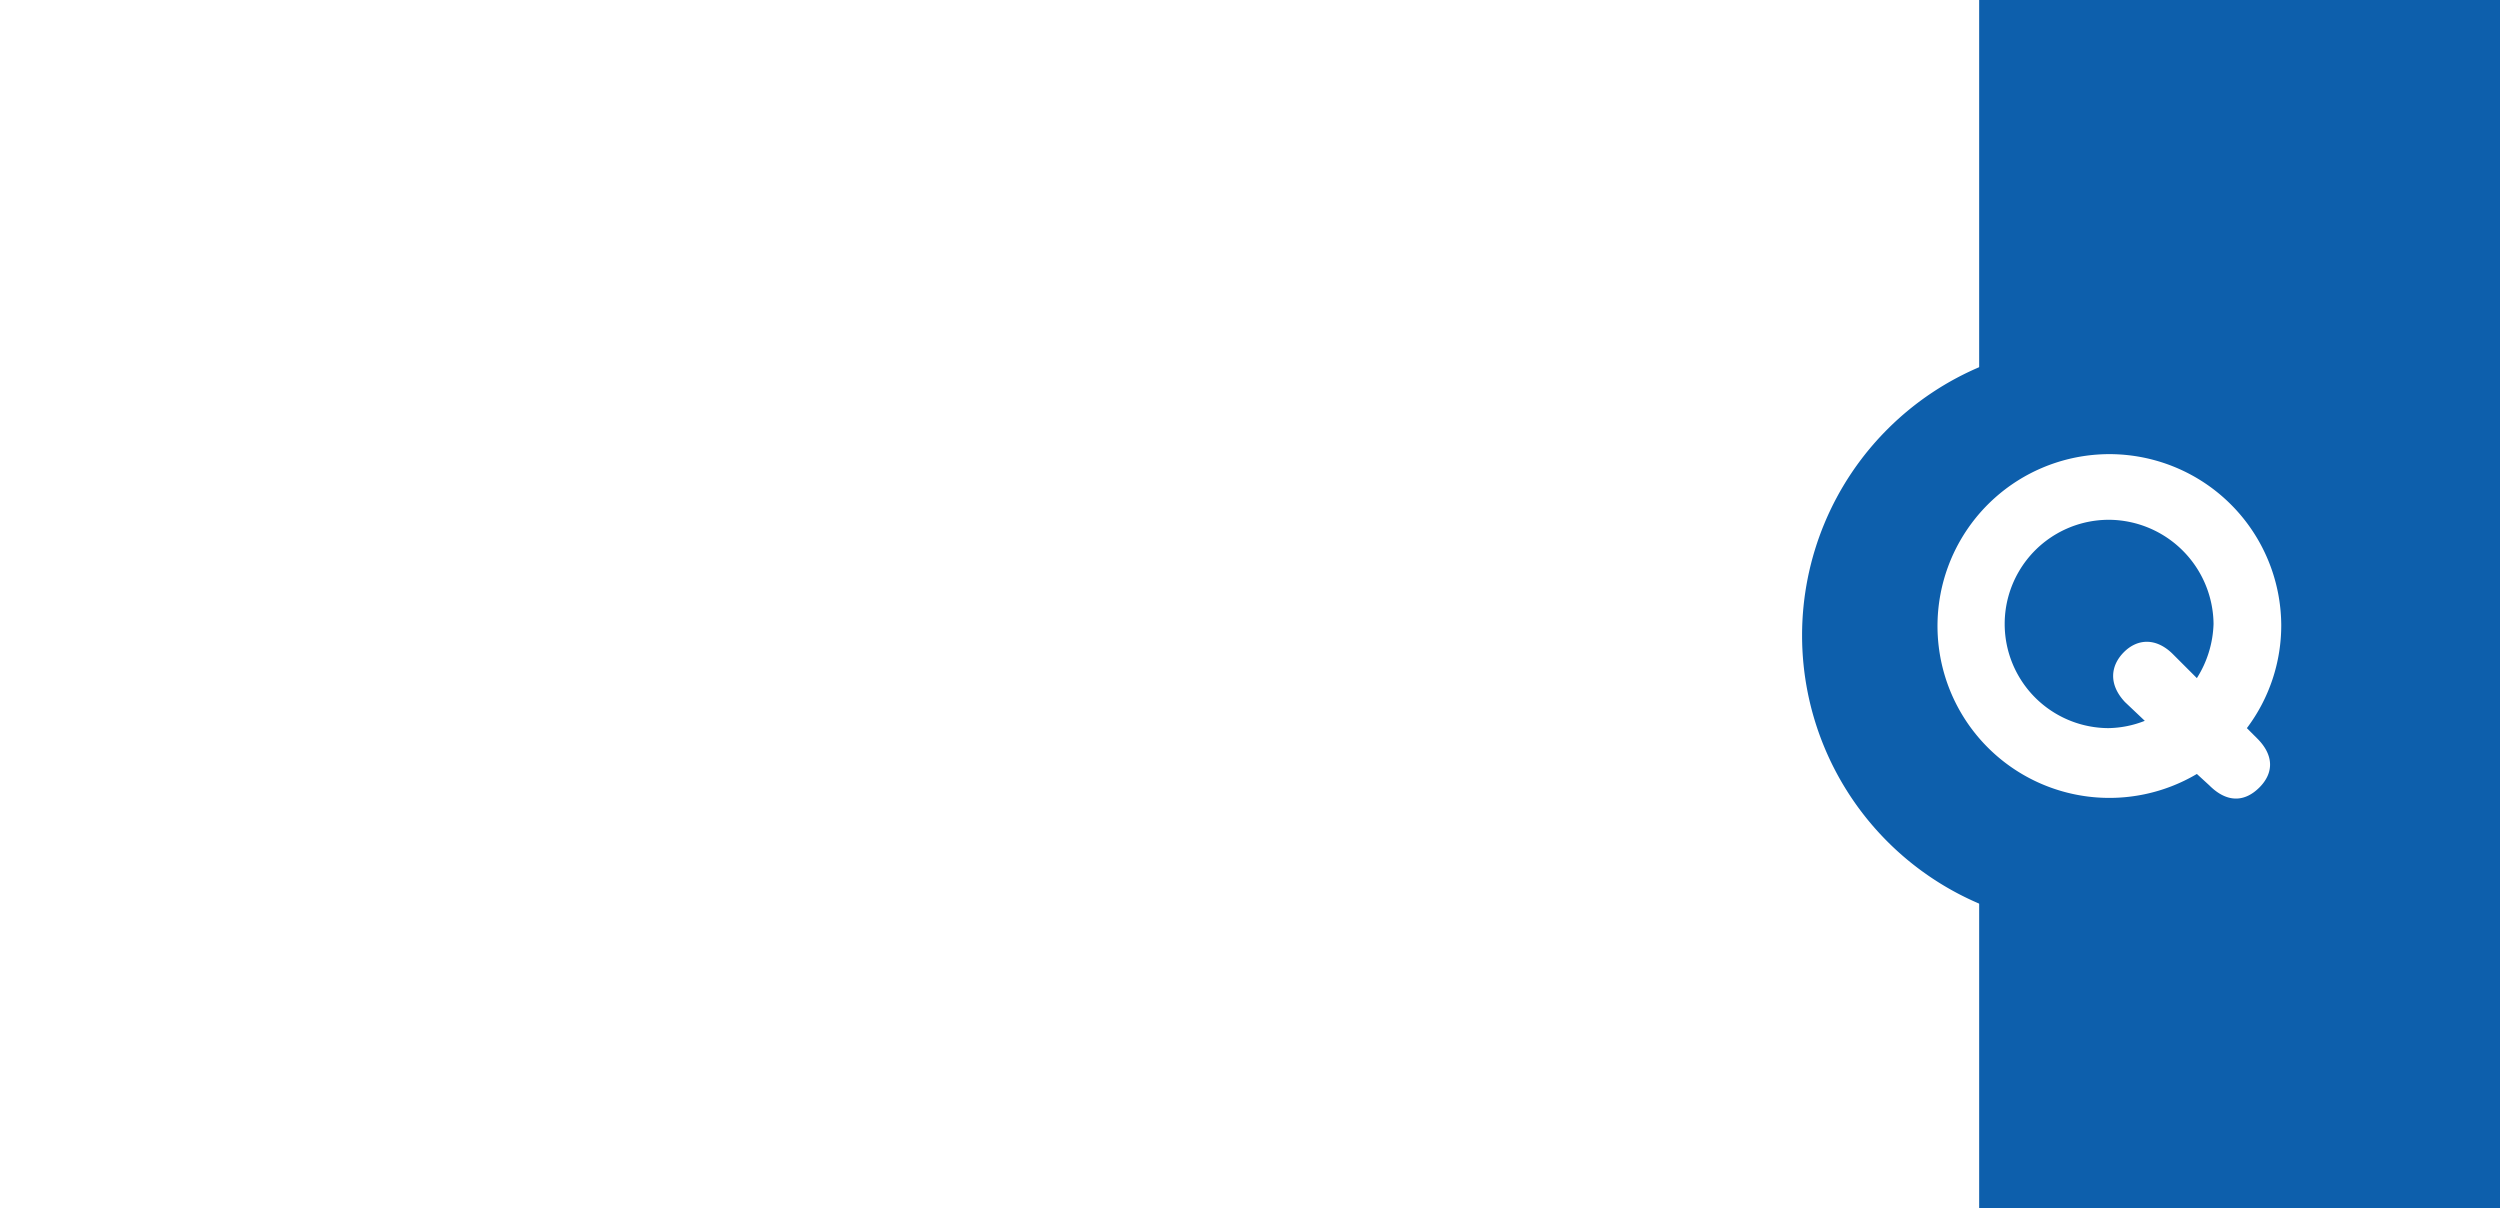 <svg id="Layer_1" data-name="Layer 1" xmlns="http://www.w3.org/2000/svg" xmlns:xlink="http://www.w3.org/1999/xlink" width="240" height="116" viewBox="0 0 240 116"><defs><style>.cls-1,.cls-3{fill:none;}.cls-2{fill:#fff;}.cls-3{stroke:#e1e1e1;stroke-linecap:round;stroke-linejoin:round;stroke-width:4px;}.cls-4{clip-path:url(#clip-path);}.cls-5{fill:#0d5fac;}</style><clipPath id="clip-path"><rect class="cls-1" width="240" height="116"/></clipPath></defs><title>bg_cpn_shp</title><rect class="cls-2" width="240" height="116"/><g class="cls-4"><rect class="cls-5" x="190" width="50" height="116"/><path class="cls-5" d="M229,61a28,28,0,1,1-28-28,28,28,0,0,1,28,28"/><path class="cls-2" d="M215.7,69.9A16.4,16.4,0,0,0,219,60a16.5,16.5,0,1,0-8.1,14.3l1.2,1.1c1.7,1.7,3.4,1.6,4.8.2s1.4-3.1-.2-4.7Zm-13.3,0a10,10,0,0,1,.1-20,10.1,10.1,0,0,1,10,10,10.3,10.3,0,0,1-1.6,5.2l-2.3-2.3c-1.6-1.6-3.4-1.5-4.7-.2s-1.5,3.1.1,4.8l1.9,1.8a9.9,9.9,0,0,1-3.5.7"/></g></svg>